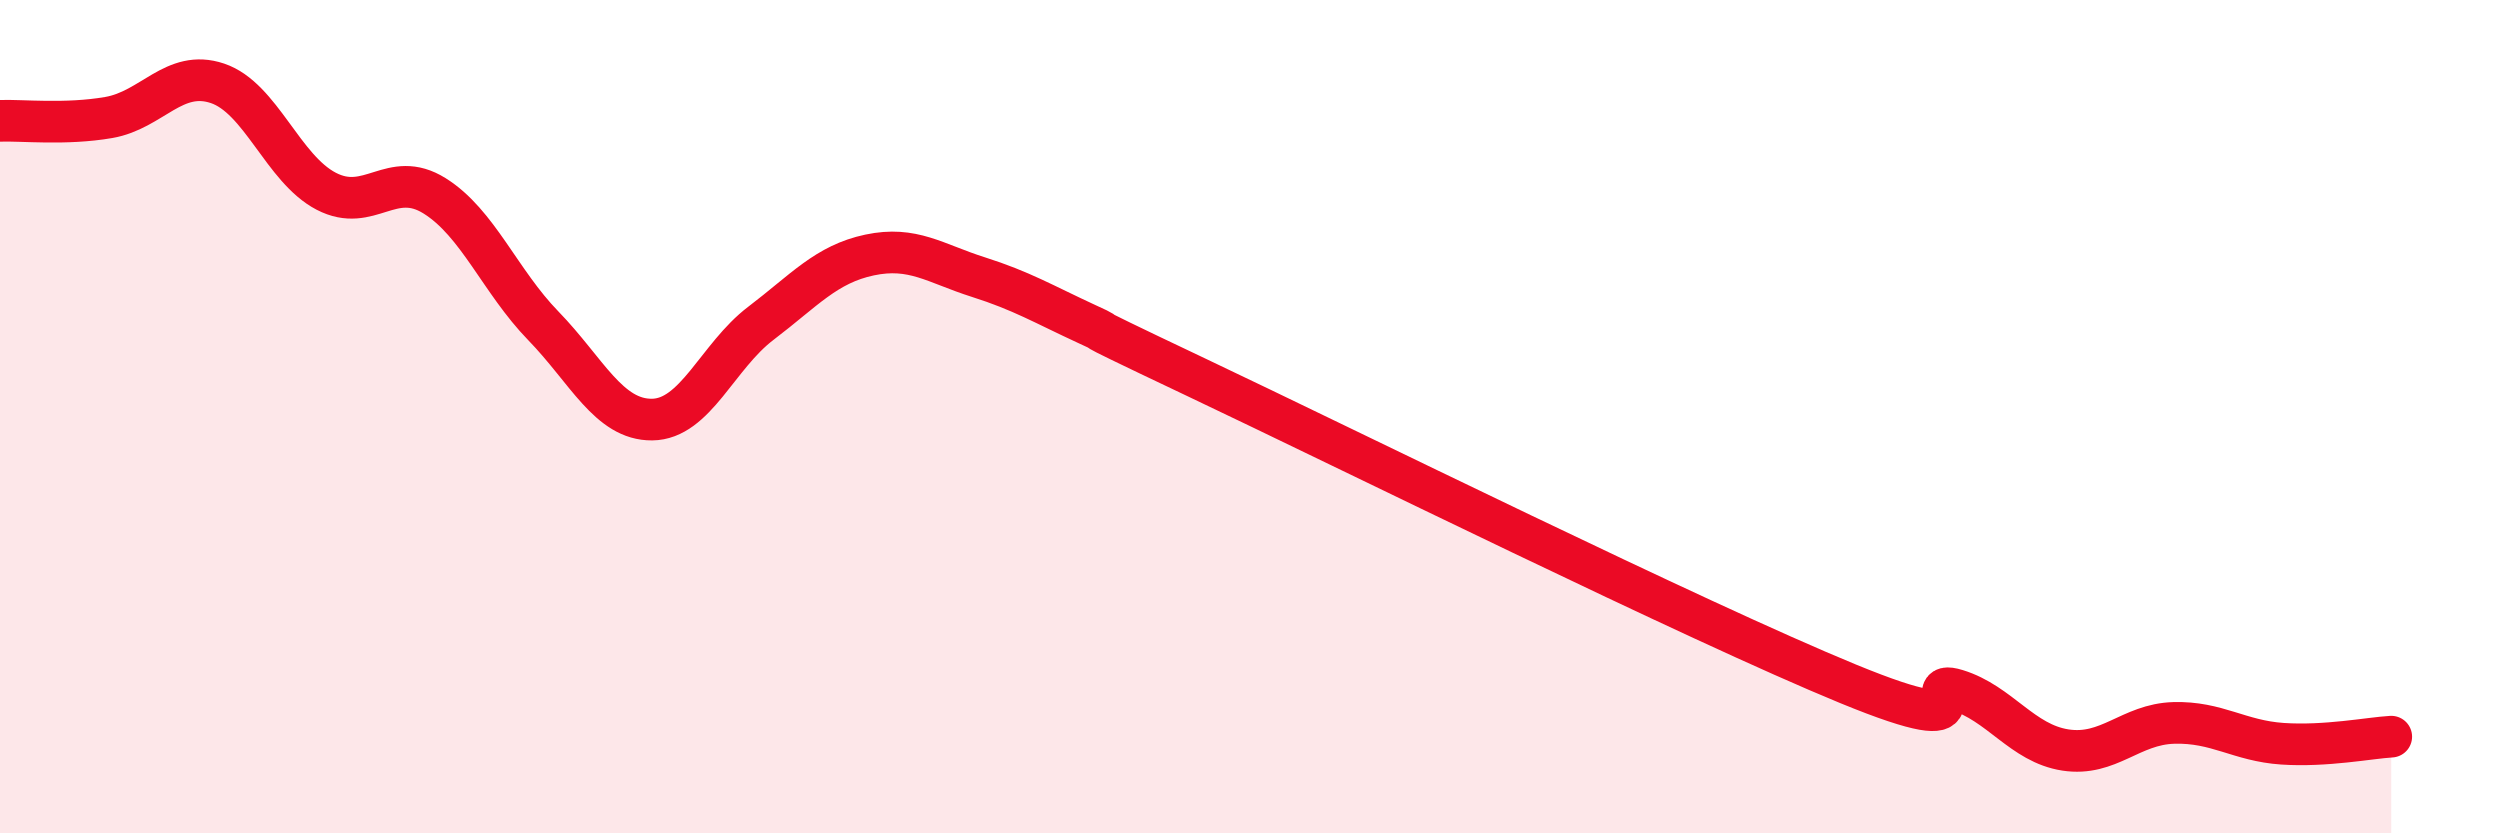 
    <svg width="60" height="20" viewBox="0 0 60 20" xmlns="http://www.w3.org/2000/svg">
      <path
        d="M 0,2.9 C 0.52,2.88 1.57,3 2.61,2.82 C 3.65,2.64 4.18,1.65 5.22,2 C 6.26,2.35 6.79,4.05 7.83,4.59 C 8.87,5.13 9.39,4.05 10.43,4.7 C 11.47,5.35 12,6.75 13.04,7.82 C 14.08,8.89 14.61,10.08 15.65,10.07 C 16.69,10.06 17.22,8.55 18.26,7.76 C 19.3,6.97 19.83,6.34 20.87,6.12 C 21.91,5.9 22.44,6.32 23.48,6.65 C 24.52,6.98 25.05,7.3 26.09,7.78 C 27.13,8.26 25.05,7.32 28.7,9.05 C 32.35,10.78 40.7,14.91 44.35,16.41 C 48,17.91 45.92,16.24 46.96,16.56 C 48,16.88 48.53,17.84 49.57,18 C 50.61,18.16 51.13,17.38 52.17,17.35 C 53.21,17.32 53.74,17.78 54.78,17.85 C 55.82,17.92 56.87,17.71 57.39,17.68L57.39 20L0 20Z"
        fill="#EB0A25"
        opacity="0.1"
        stroke-linecap="round"
        stroke-linejoin="round"
      />
      <path
        d="M 0,2.9 C 0.52,2.88 1.57,3 2.61,2.82 C 3.65,2.64 4.18,1.65 5.22,2 C 6.26,2.35 6.79,4.05 7.83,4.59 C 8.87,5.13 9.39,4.05 10.43,4.7 C 11.47,5.35 12,6.75 13.04,7.82 C 14.08,8.89 14.61,10.08 15.65,10.07 C 16.69,10.06 17.22,8.55 18.26,7.76 C 19.3,6.97 19.83,6.34 20.87,6.12 C 21.91,5.9 22.44,6.32 23.48,6.65 C 24.52,6.98 25.05,7.3 26.09,7.78 C 27.13,8.26 25.05,7.32 28.7,9.05 C 32.35,10.78 40.7,14.91 44.35,16.41 C 48,17.91 45.92,16.24 46.96,16.56 C 48,16.88 48.53,17.84 49.57,18 C 50.61,18.16 51.13,17.38 52.17,17.35 C 53.21,17.32 53.74,17.78 54.78,17.85 C 55.82,17.92 56.87,17.71 57.39,17.68"
        stroke="#EB0A25"
        stroke-width="1"
        fill="none"
        stroke-linecap="round"
        stroke-linejoin="round"
      />
    </svg>
  